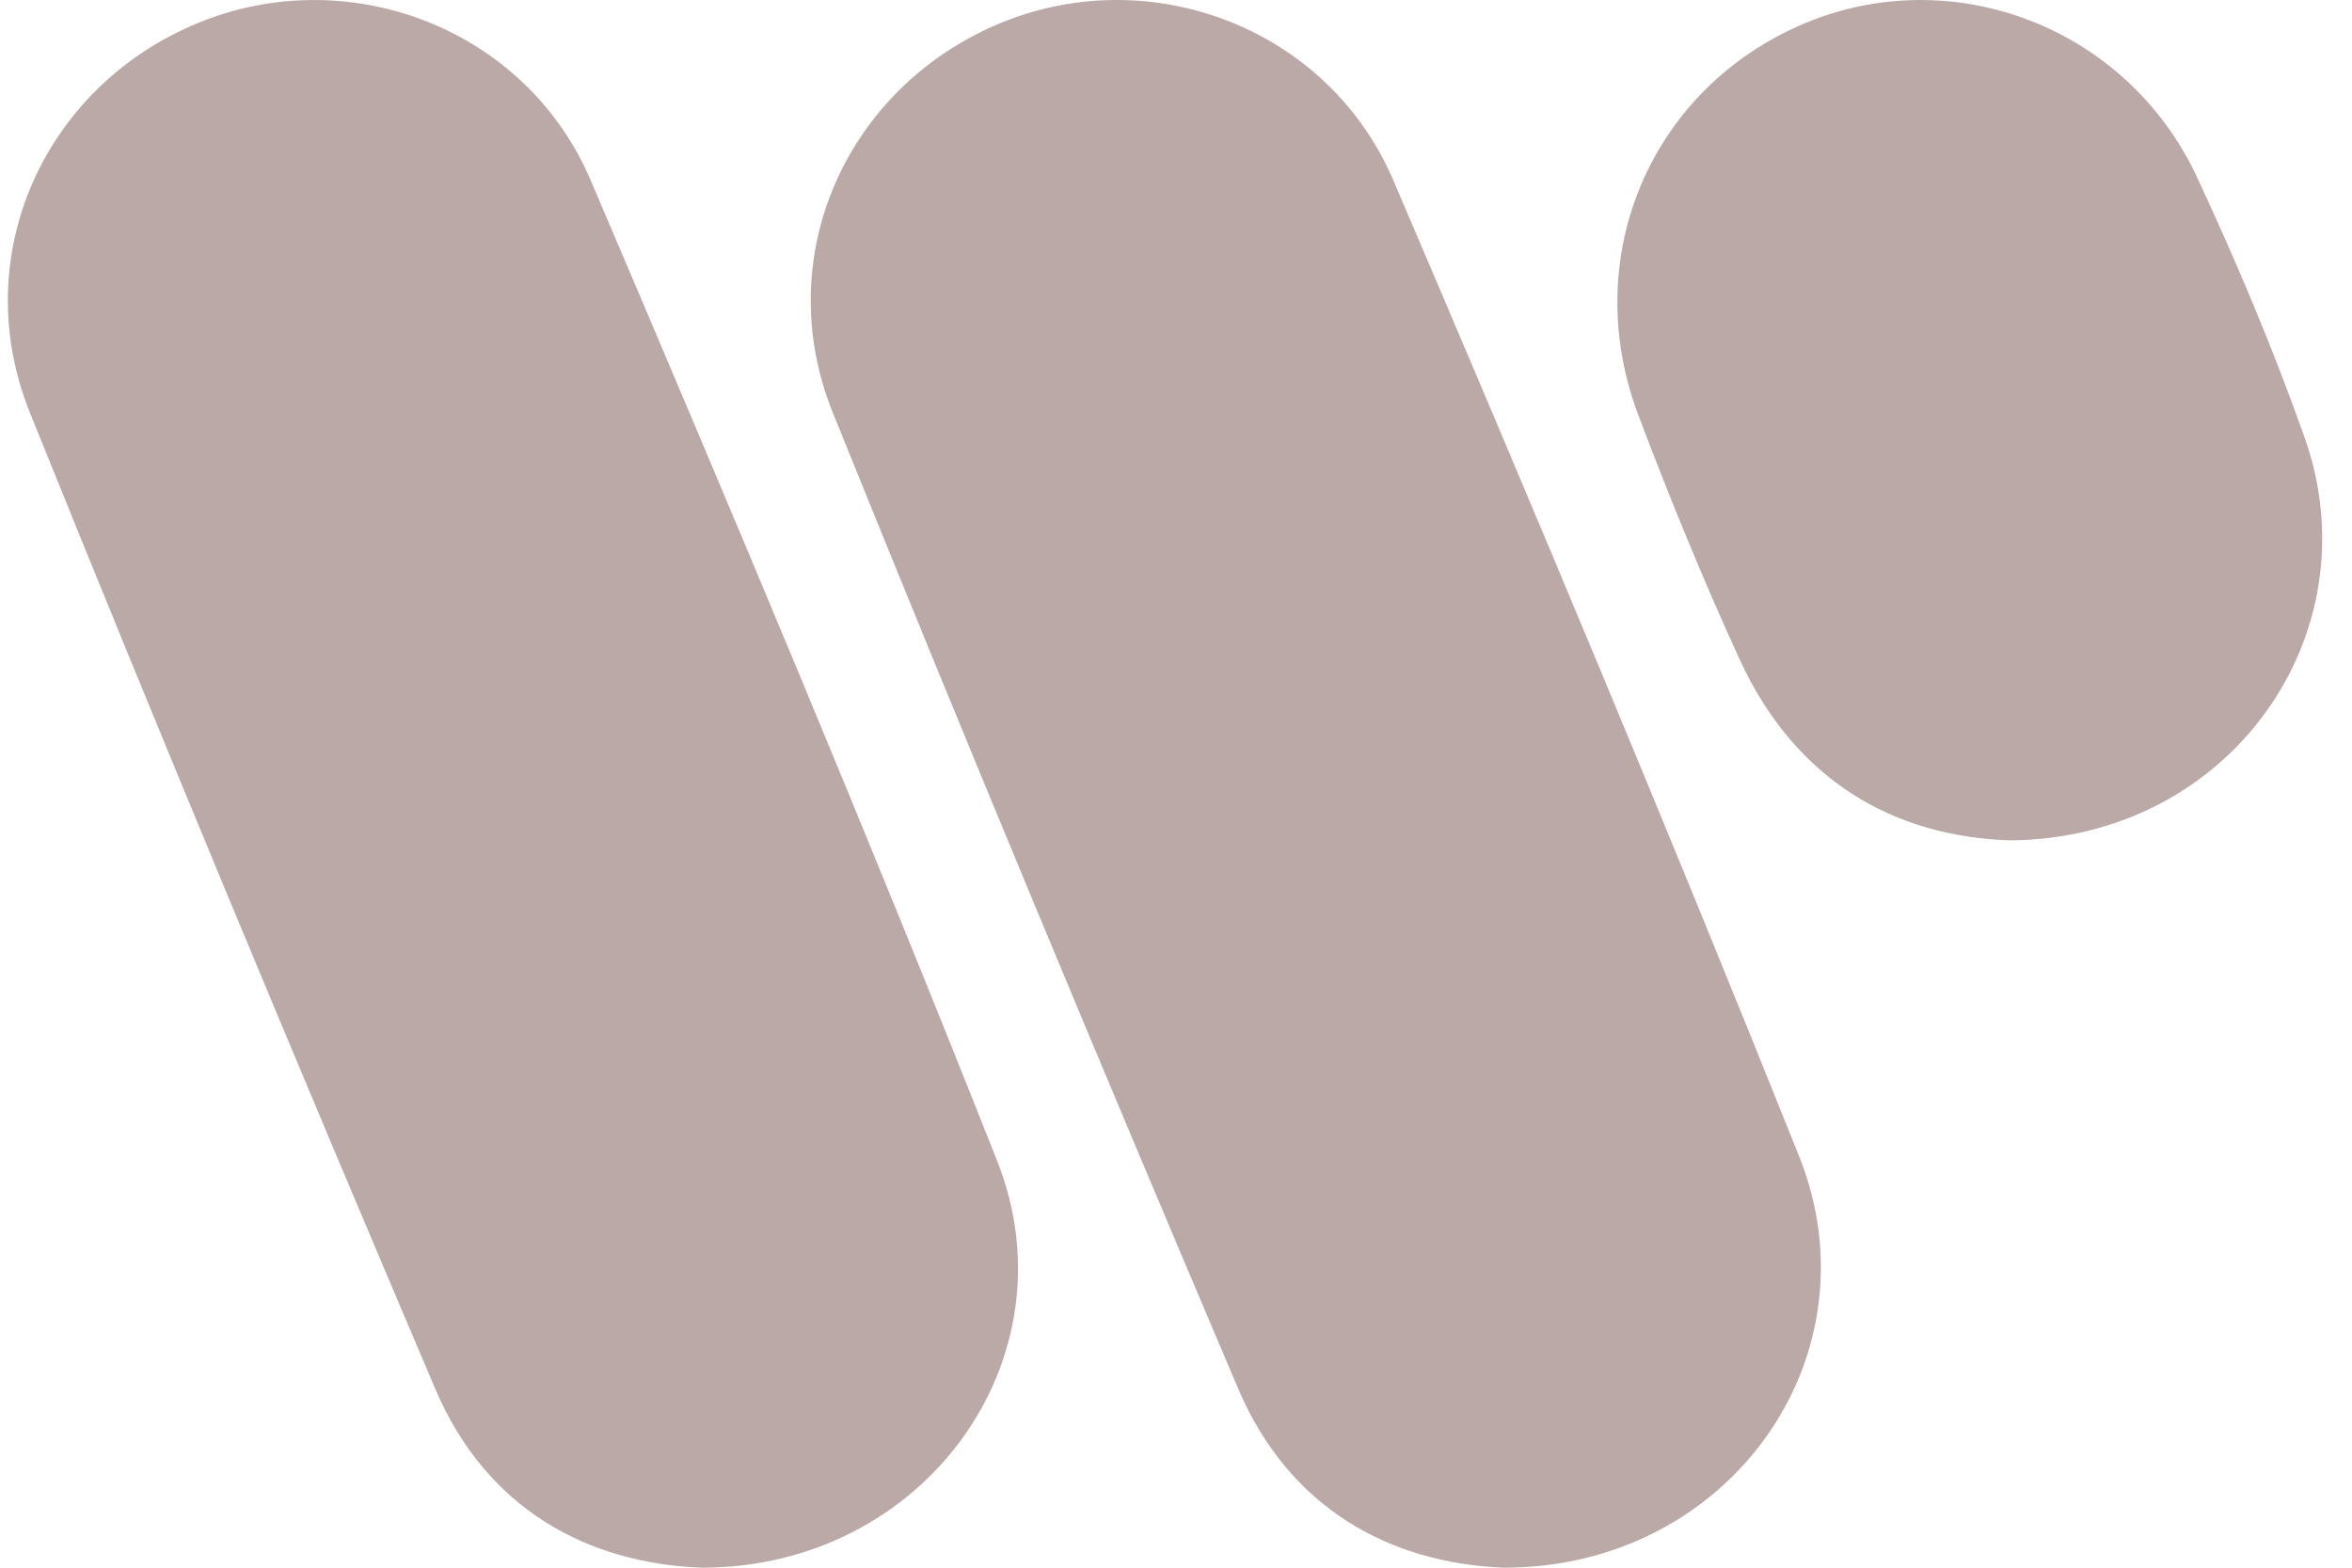 <svg xmlns="http://www.w3.org/2000/svg" width="36" height="24" viewBox="0 0 36 24" fill="none"><path fill-rule="evenodd" clip-rule="evenodd" d="M23.013 24C21.276 23.93 19.733 23.094 18.951 21.258C16.841 16.298 14.767 11.319 12.747 6.317C11.778 3.917 12.971 1.312 15.331 0.346C17.623 -0.591 20.33 0.429 21.327 2.762C23.45 7.719 25.534 12.695 27.538 17.703C28.759 20.755 26.476 24.006 23.013 24ZM10.738 24C8.991 23.933 7.445 23.101 6.663 21.264C4.551 16.304 2.477 11.325 0.46 6.323C-0.511 3.92 0.678 1.315 3.038 0.349C5.33 -0.592 8.042 0.425 9.039 2.755C11.167 7.741 13.27 12.736 15.264 17.776C16.456 20.79 14.155 24.003 10.738 24ZM26.628 10.097C27.474 11.937 28.98 12.811 30.771 12.865C34.135 12.84 36.34 9.7 35.273 6.694C34.795 5.343 34.235 4.015 33.629 2.715C32.559 0.417 29.896 -0.598 27.618 0.359C25.273 1.348 24.161 3.925 25.074 6.348C25.551 7.612 26.064 8.867 26.628 10.097Z" fill="#BAA9A7"></path></svg>